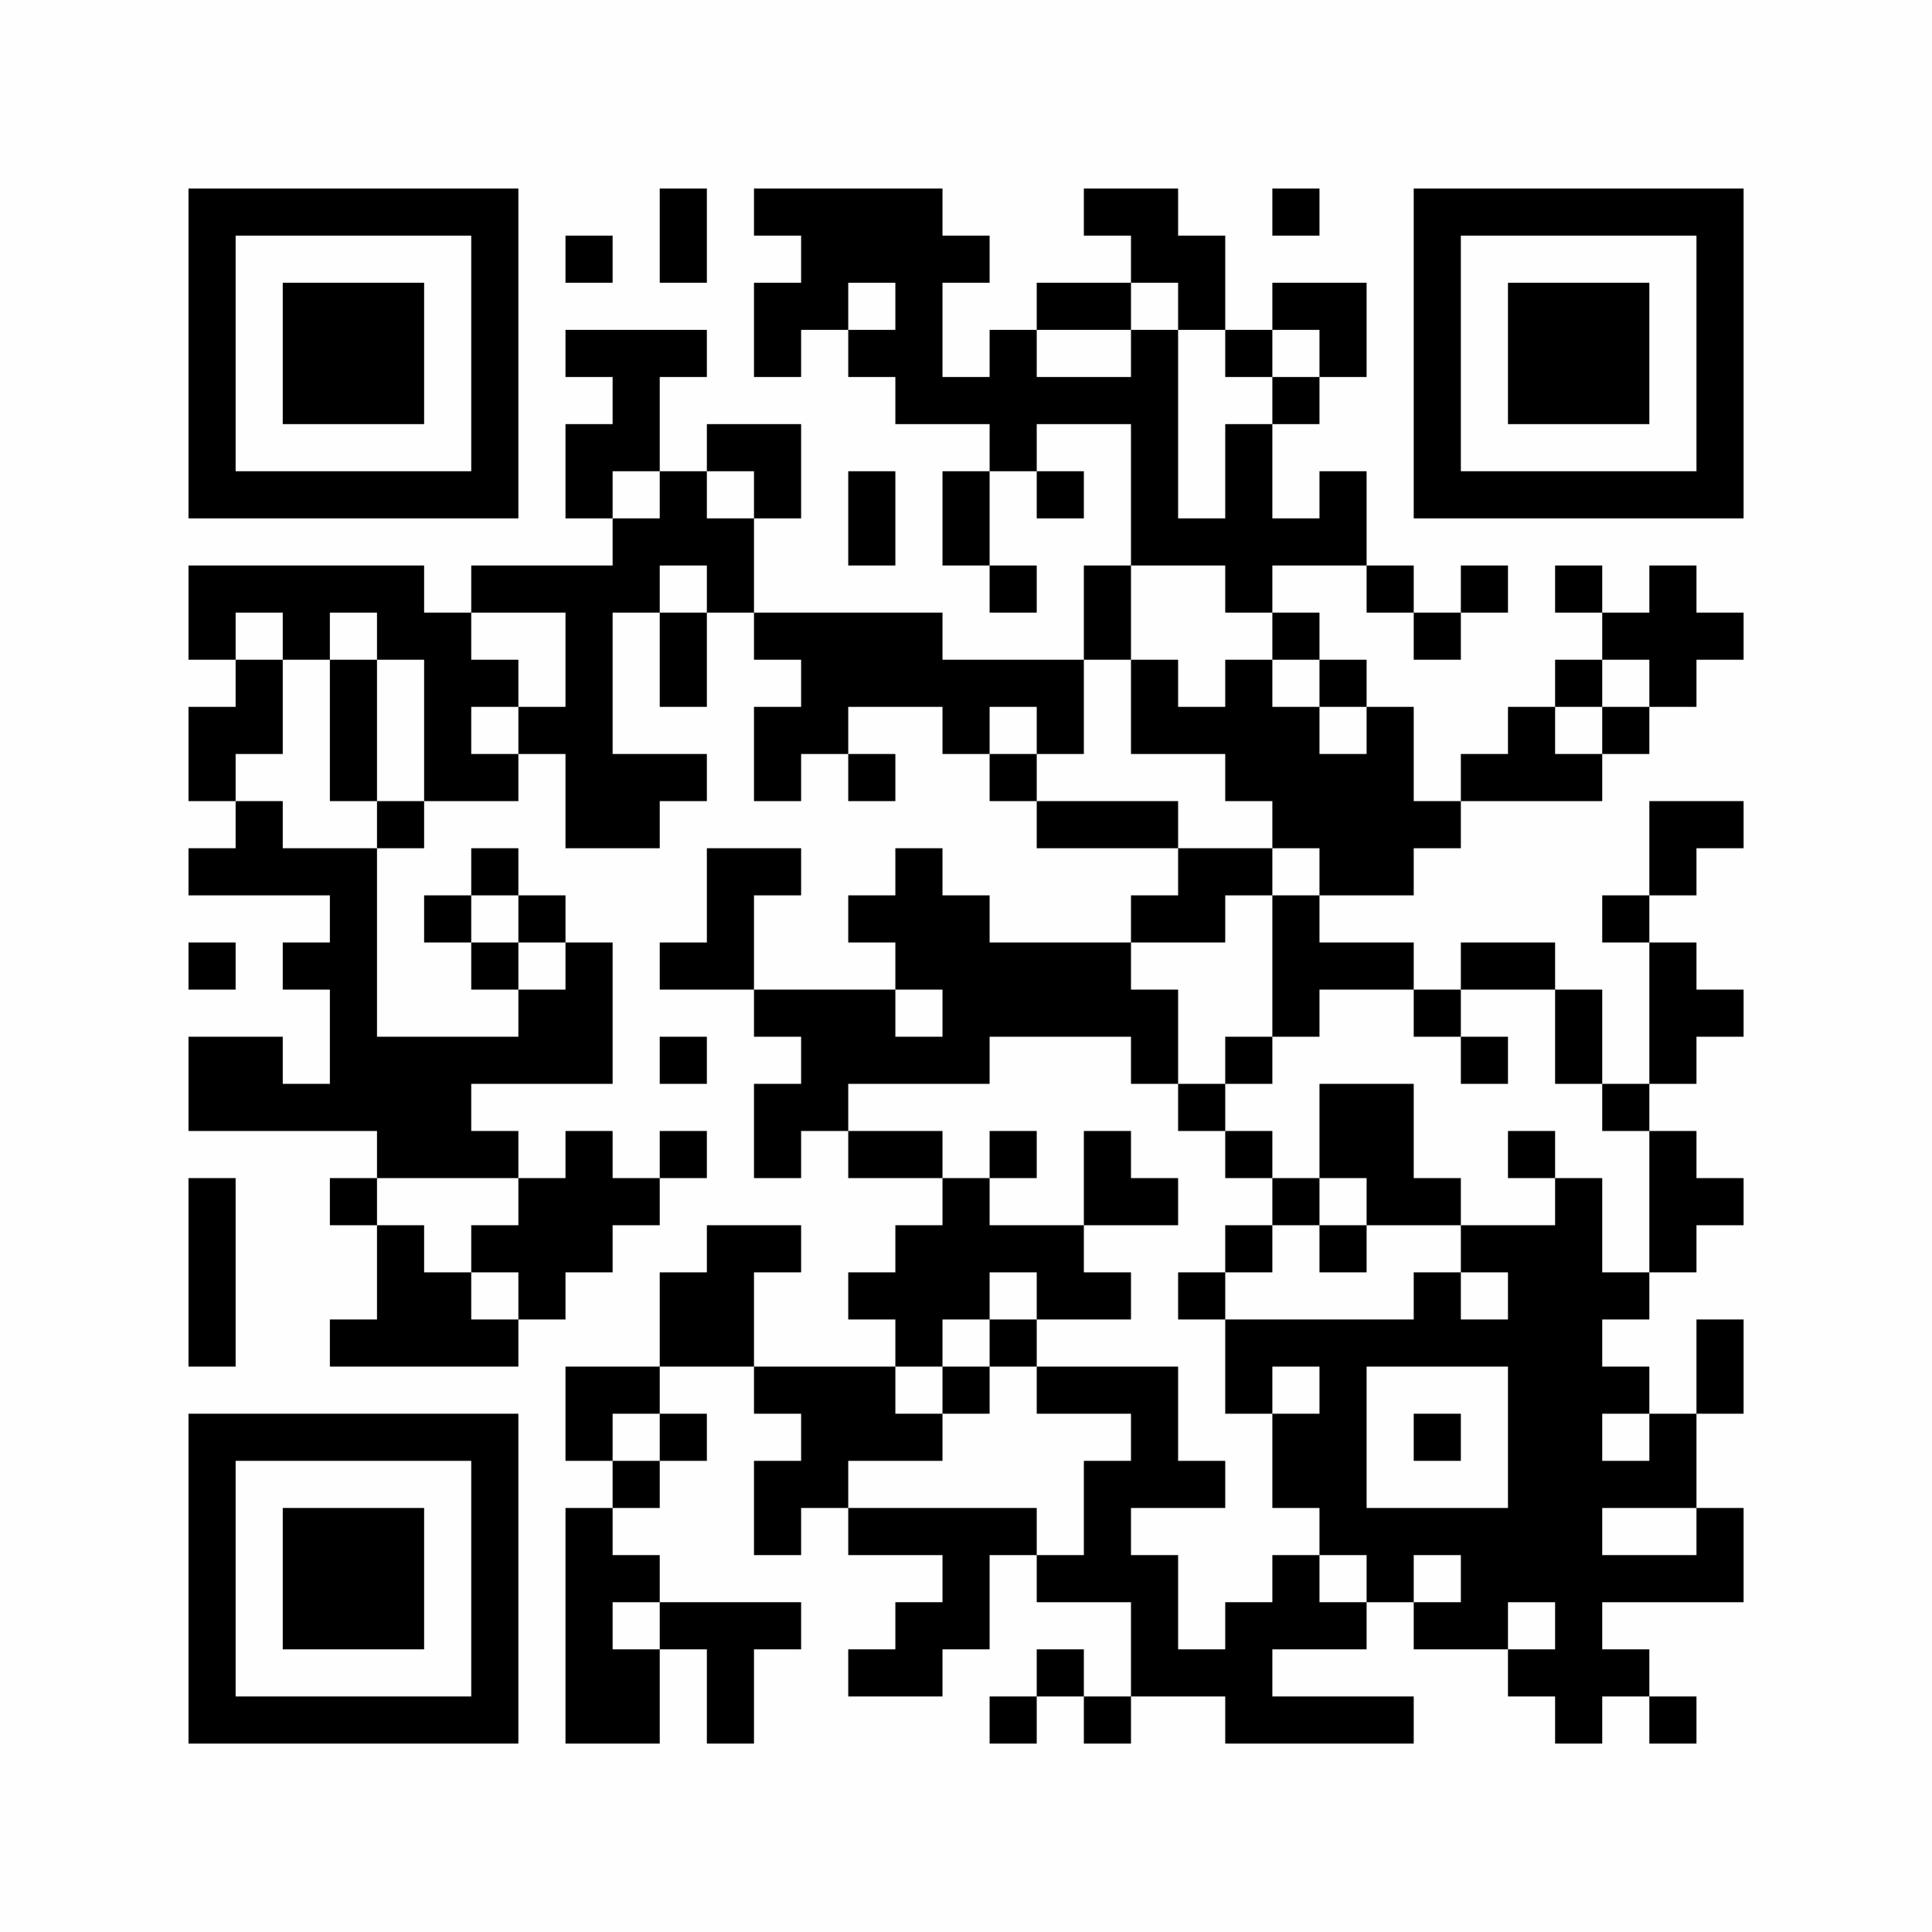 <?xml version="1.0" encoding="UTF-8"?>
<svg xmlns="http://www.w3.org/2000/svg" version="1.1" width="350" height="350" viewBox="0 0 350 350"><rect x="0" y="0" width="350" height="350" fill="#fefefe"/><g transform="scale(8.537)"><g transform="translate(4.000,4.000)"><path fill-rule="evenodd" d="M10 0L10 2L11 2L11 0ZM12 0L12 1L13 1L13 2L12 2L12 4L13 4L13 3L14 3L14 4L15 4L15 5L17 5L17 6L16 6L16 8L17 8L17 9L18 9L18 8L17 8L17 6L18 6L18 7L19 7L19 6L18 6L18 5L20 5L20 8L19 8L19 10L16 10L16 9L12 9L12 7L13 7L13 5L11 5L11 6L10 6L10 4L11 4L11 3L8 3L8 4L9 4L9 5L8 5L8 7L9 7L9 8L6 8L6 9L5 9L5 8L0 8L0 10L1 10L1 11L0 11L0 13L1 13L1 14L0 14L0 15L3 15L3 16L2 16L2 17L3 17L3 19L2 19L2 18L0 18L0 20L4 20L4 21L3 21L3 22L4 22L4 24L3 24L3 25L7 25L7 24L8 24L8 23L9 23L9 22L10 22L10 21L11 21L11 20L10 20L10 21L9 21L9 20L8 20L8 21L7 21L7 20L6 20L6 19L9 19L9 16L8 16L8 15L7 15L7 14L6 14L6 15L5 15L5 16L6 16L6 17L7 17L7 18L4 18L4 14L5 14L5 13L7 13L7 12L8 12L8 14L10 14L10 13L11 13L11 12L9 12L9 9L10 9L10 11L11 11L11 9L12 9L12 10L13 10L13 11L12 11L12 13L13 13L13 12L14 12L14 13L15 13L15 12L14 12L14 11L16 11L16 12L17 12L17 13L18 13L18 14L21 14L21 15L20 15L20 16L17 16L17 15L16 15L16 14L15 14L15 15L14 15L14 16L15 16L15 17L12 17L12 15L13 15L13 14L11 14L11 16L10 16L10 17L12 17L12 18L13 18L13 19L12 19L12 21L13 21L13 20L14 20L14 21L16 21L16 22L15 22L15 23L14 23L14 24L15 24L15 25L12 25L12 23L13 23L13 22L11 22L11 23L10 23L10 25L8 25L8 27L9 27L9 28L8 28L8 33L10 33L10 31L11 31L11 33L12 33L12 31L13 31L13 30L10 30L10 29L9 29L9 28L10 28L10 27L11 27L11 26L10 26L10 25L12 25L12 26L13 26L13 27L12 27L12 29L13 29L13 28L14 28L14 29L16 29L16 30L15 30L15 31L14 31L14 32L16 32L16 31L17 31L17 29L18 29L18 30L20 30L20 32L19 32L19 31L18 31L18 32L17 32L17 33L18 33L18 32L19 32L19 33L20 33L20 32L22 32L22 33L26 33L26 32L23 32L23 31L25 31L25 30L26 30L26 31L28 31L28 32L29 32L29 33L30 33L30 32L31 32L31 33L32 33L32 32L31 32L31 31L30 31L30 30L33 30L33 28L32 28L32 26L33 26L33 24L32 24L32 26L31 26L31 25L30 25L30 24L31 24L31 23L32 23L32 22L33 22L33 21L32 21L32 20L31 20L31 19L32 19L32 18L33 18L33 17L32 17L32 16L31 16L31 15L32 15L32 14L33 14L33 13L31 13L31 15L30 15L30 16L31 16L31 19L30 19L30 17L29 17L29 16L27 16L27 17L26 17L26 16L24 16L24 15L26 15L26 14L27 14L27 13L30 13L30 12L31 12L31 11L32 11L32 10L33 10L33 9L32 9L32 8L31 8L31 9L30 9L30 8L29 8L29 9L30 9L30 10L29 10L29 11L28 11L28 12L27 12L27 13L26 13L26 11L25 11L25 10L24 10L24 9L23 9L23 8L25 8L25 9L26 9L26 10L27 10L27 9L28 9L28 8L27 8L27 9L26 9L26 8L25 8L25 6L24 6L24 7L23 7L23 5L24 5L24 4L25 4L25 2L23 2L23 3L22 3L22 1L21 1L21 0L19 0L19 1L20 1L20 2L18 2L18 3L17 3L17 4L16 4L16 2L17 2L17 1L16 1L16 0ZM23 0L23 1L24 1L24 0ZM8 1L8 2L9 2L9 1ZM14 2L14 3L15 3L15 2ZM20 2L20 3L18 3L18 4L20 4L20 3L21 3L21 7L22 7L22 5L23 5L23 4L24 4L24 3L23 3L23 4L22 4L22 3L21 3L21 2ZM9 6L9 7L10 7L10 6ZM11 6L11 7L12 7L12 6ZM14 6L14 8L15 8L15 6ZM10 8L10 9L11 9L11 8ZM20 8L20 10L19 10L19 12L18 12L18 11L17 11L17 12L18 12L18 13L21 13L21 14L23 14L23 15L22 15L22 16L20 16L20 17L21 17L21 19L20 19L20 18L17 18L17 19L14 19L14 20L16 20L16 21L17 21L17 22L19 22L19 23L20 23L20 24L18 24L18 23L17 23L17 24L16 24L16 25L15 25L15 26L16 26L16 27L14 27L14 28L18 28L18 29L19 29L19 27L20 27L20 26L18 26L18 25L21 25L21 27L22 27L22 28L20 28L20 29L21 29L21 31L22 31L22 30L23 30L23 29L24 29L24 30L25 30L25 29L24 29L24 28L23 28L23 26L24 26L24 25L23 25L23 26L22 26L22 24L26 24L26 23L27 23L27 24L28 24L28 23L27 23L27 22L29 22L29 21L30 21L30 23L31 23L31 20L30 20L30 19L29 19L29 17L27 17L27 18L26 18L26 17L24 17L24 18L23 18L23 15L24 15L24 14L23 14L23 13L22 13L22 12L20 12L20 10L21 10L21 11L22 11L22 10L23 10L23 11L24 11L24 12L25 12L25 11L24 11L24 10L23 10L23 9L22 9L22 8ZM1 9L1 10L2 10L2 12L1 12L1 13L2 13L2 14L4 14L4 13L5 13L5 10L4 10L4 9L3 9L3 10L2 10L2 9ZM6 9L6 10L7 10L7 11L6 11L6 12L7 12L7 11L8 11L8 9ZM3 10L3 13L4 13L4 10ZM30 10L30 11L29 11L29 12L30 12L30 11L31 11L31 10ZM6 15L6 16L7 16L7 17L8 17L8 16L7 16L7 15ZM0 16L0 17L1 17L1 16ZM15 17L15 18L16 18L16 17ZM10 18L10 19L11 19L11 18ZM22 18L22 19L21 19L21 20L22 20L22 21L23 21L23 22L22 22L22 23L21 23L21 24L22 24L22 23L23 23L23 22L24 22L24 23L25 23L25 22L27 22L27 21L26 21L26 19L24 19L24 21L23 21L23 20L22 20L22 19L23 19L23 18ZM27 18L27 19L28 19L28 18ZM17 20L17 21L18 21L18 20ZM19 20L19 22L21 22L21 21L20 21L20 20ZM28 20L28 21L29 21L29 20ZM0 21L0 25L1 25L1 21ZM4 21L4 22L5 22L5 23L6 23L6 24L7 24L7 23L6 23L6 22L7 22L7 21ZM24 21L24 22L25 22L25 21ZM17 24L17 25L16 25L16 26L17 26L17 25L18 25L18 24ZM25 25L25 28L28 28L28 25ZM9 26L9 27L10 27L10 26ZM26 26L26 27L27 27L27 26ZM30 26L30 27L31 27L31 26ZM30 28L30 29L32 29L32 28ZM26 29L26 30L27 30L27 29ZM9 30L9 31L10 31L10 30ZM28 30L28 31L29 31L29 30ZM0 0L0 7L7 7L7 0ZM1 1L1 6L6 6L6 1ZM2 2L2 5L5 5L5 2ZM33 0L26 0L26 7L33 7ZM32 1L27 1L27 6L32 6ZM31 2L28 2L28 5L31 5ZM0 33L7 33L7 26L0 26ZM1 32L6 32L6 27L1 27ZM2 31L5 31L5 28L2 28Z" fill="#000000"/></g></g></svg>
